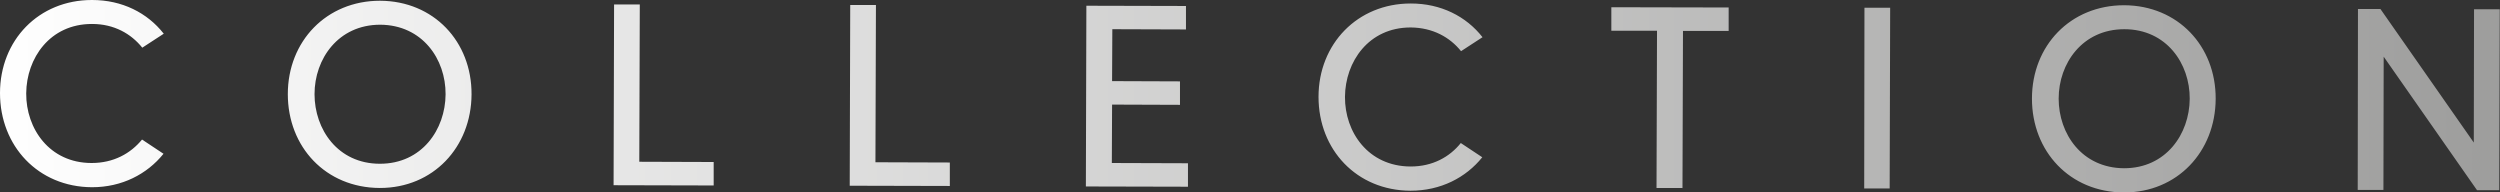 <?xml version="1.0" encoding="UTF-8"?>
<!DOCTYPE svg PUBLIC '-//W3C//DTD SVG 1.0//EN'
          'http://www.w3.org/TR/2001/REC-SVG-20010904/DTD/svg10.dtd'>
<svg height="7.71" stroke="#000" stroke-linecap="square" stroke-miterlimit="10" width="100.15" xmlns="http://www.w3.org/2000/svg" xmlns:xlink="http://www.w3.org/1999/xlink"
><rect width="100%" height="100%" fill="#333333" stroke="none"/><g
  ><defs
    ><linearGradient gradientTransform="scale(100.144) rotate(.15 -28.565 0)" gradientUnits="userSpaceOnUse" id="a" spreadMethod="pad" x1="0" x2="1" y1="0" y2="0"
      ><stop offset="0%" stop-color="#fff"
        /><stop offset="100%" stop-color="#9D9D9C"
      /></linearGradient
    ></defs
    ><g fill="url(#a)" stroke="url(#a)"
    ><path d="M85.09 6.74c1.68 0 2.62-1.37 2.63-2.78s-.93-2.79-2.62-2.79l0 0c-1.68 0-2.63 1.37-2.63 2.78s.93 2.78 2.62 2.79ZM15.22 6.56c1.68 0 2.62-1.37 2.63-2.78S16.92 1 15.23.99l0 0c-1.68 0-2.63 1.37-2.63 2.78s.93 2.79 2.62 2.79Zm84.91 1.06l-.9 0-3.74-5.35-.01 5.34-1.03 0L94.46.36l.9 0 3.74 5.35.01-5.34 1.03 0-.02 7.24ZM75.71 7.55l-1.03 0L74.69.31l1.03 0-.02 7.24Zm-8.32-.02l-1.03 0 .02-6.3-1.83 0 0-.94 4.7.01 0 .94-1.83 0-.02 6.3ZM47.6 7.48l-4.1-.01.02-7.24 3.99.01 0 .94-2.95-.01-.01 2.08 2.72.01 0 .94-2.72-.01-.01 2.34 3.05.01 0 .94Zm37.49.23l-.01 0c-2.16-.01-3.68-1.64-3.68-3.76S82.94.21 85.09.21h.01c2.14.01 3.67 1.63 3.66 3.75s-1.54 3.75-3.67 3.75ZM38.05 7.45l-4.01-.01L34.06.2l1.03 0-.02 6.3 2.98.01 0 .94Zm-9.46-.02l-4.01-.01L24.6.18l1.03 0-.02 6.3 2.98.01 0 .94Zm27.92.21l-.01 0c-2.15-.01-3.68-1.64-3.68-3.76S54.38.14 56.51.14h.01c1.2 0 2.21.51 2.87 1.35l-.86.56c-.45-.56-1.13-.94-2.01-.95l-.01 0c-1.68 0-2.62 1.37-2.63 2.78s.93 2.78 2.62 2.79l.01 0c.88 0 1.56-.38 2.01-.94l.86.57c-.66.82-1.67 1.34-2.87 1.34ZM15.22 7.53l-.01 0c-2.16-.01-3.68-1.64-3.68-3.76S13.08.03 15.22.03h.01c2.14.01 3.67 1.63 3.66 3.75s-1.54 3.75-3.67 3.75ZM3.69 7.5l-.01 0C1.53 7.49 0 5.85 0 3.73S1.55 0 3.68 0h.01C4.89 0 5.9.51 6.56 1.35l-.86.56C5.25 1.35 4.57.96 3.69.96l-.01 0C2 .96 1.06 2.33 1.05 3.74s.93 2.79 2.62 2.79l0 0c.88 0 1.56-.38 2.02-.94l.86.57C5.89 6.98 4.88 7.5 3.69 7.5Zm0 0" stroke="none"
    /></g
  ></g
></svg
>
